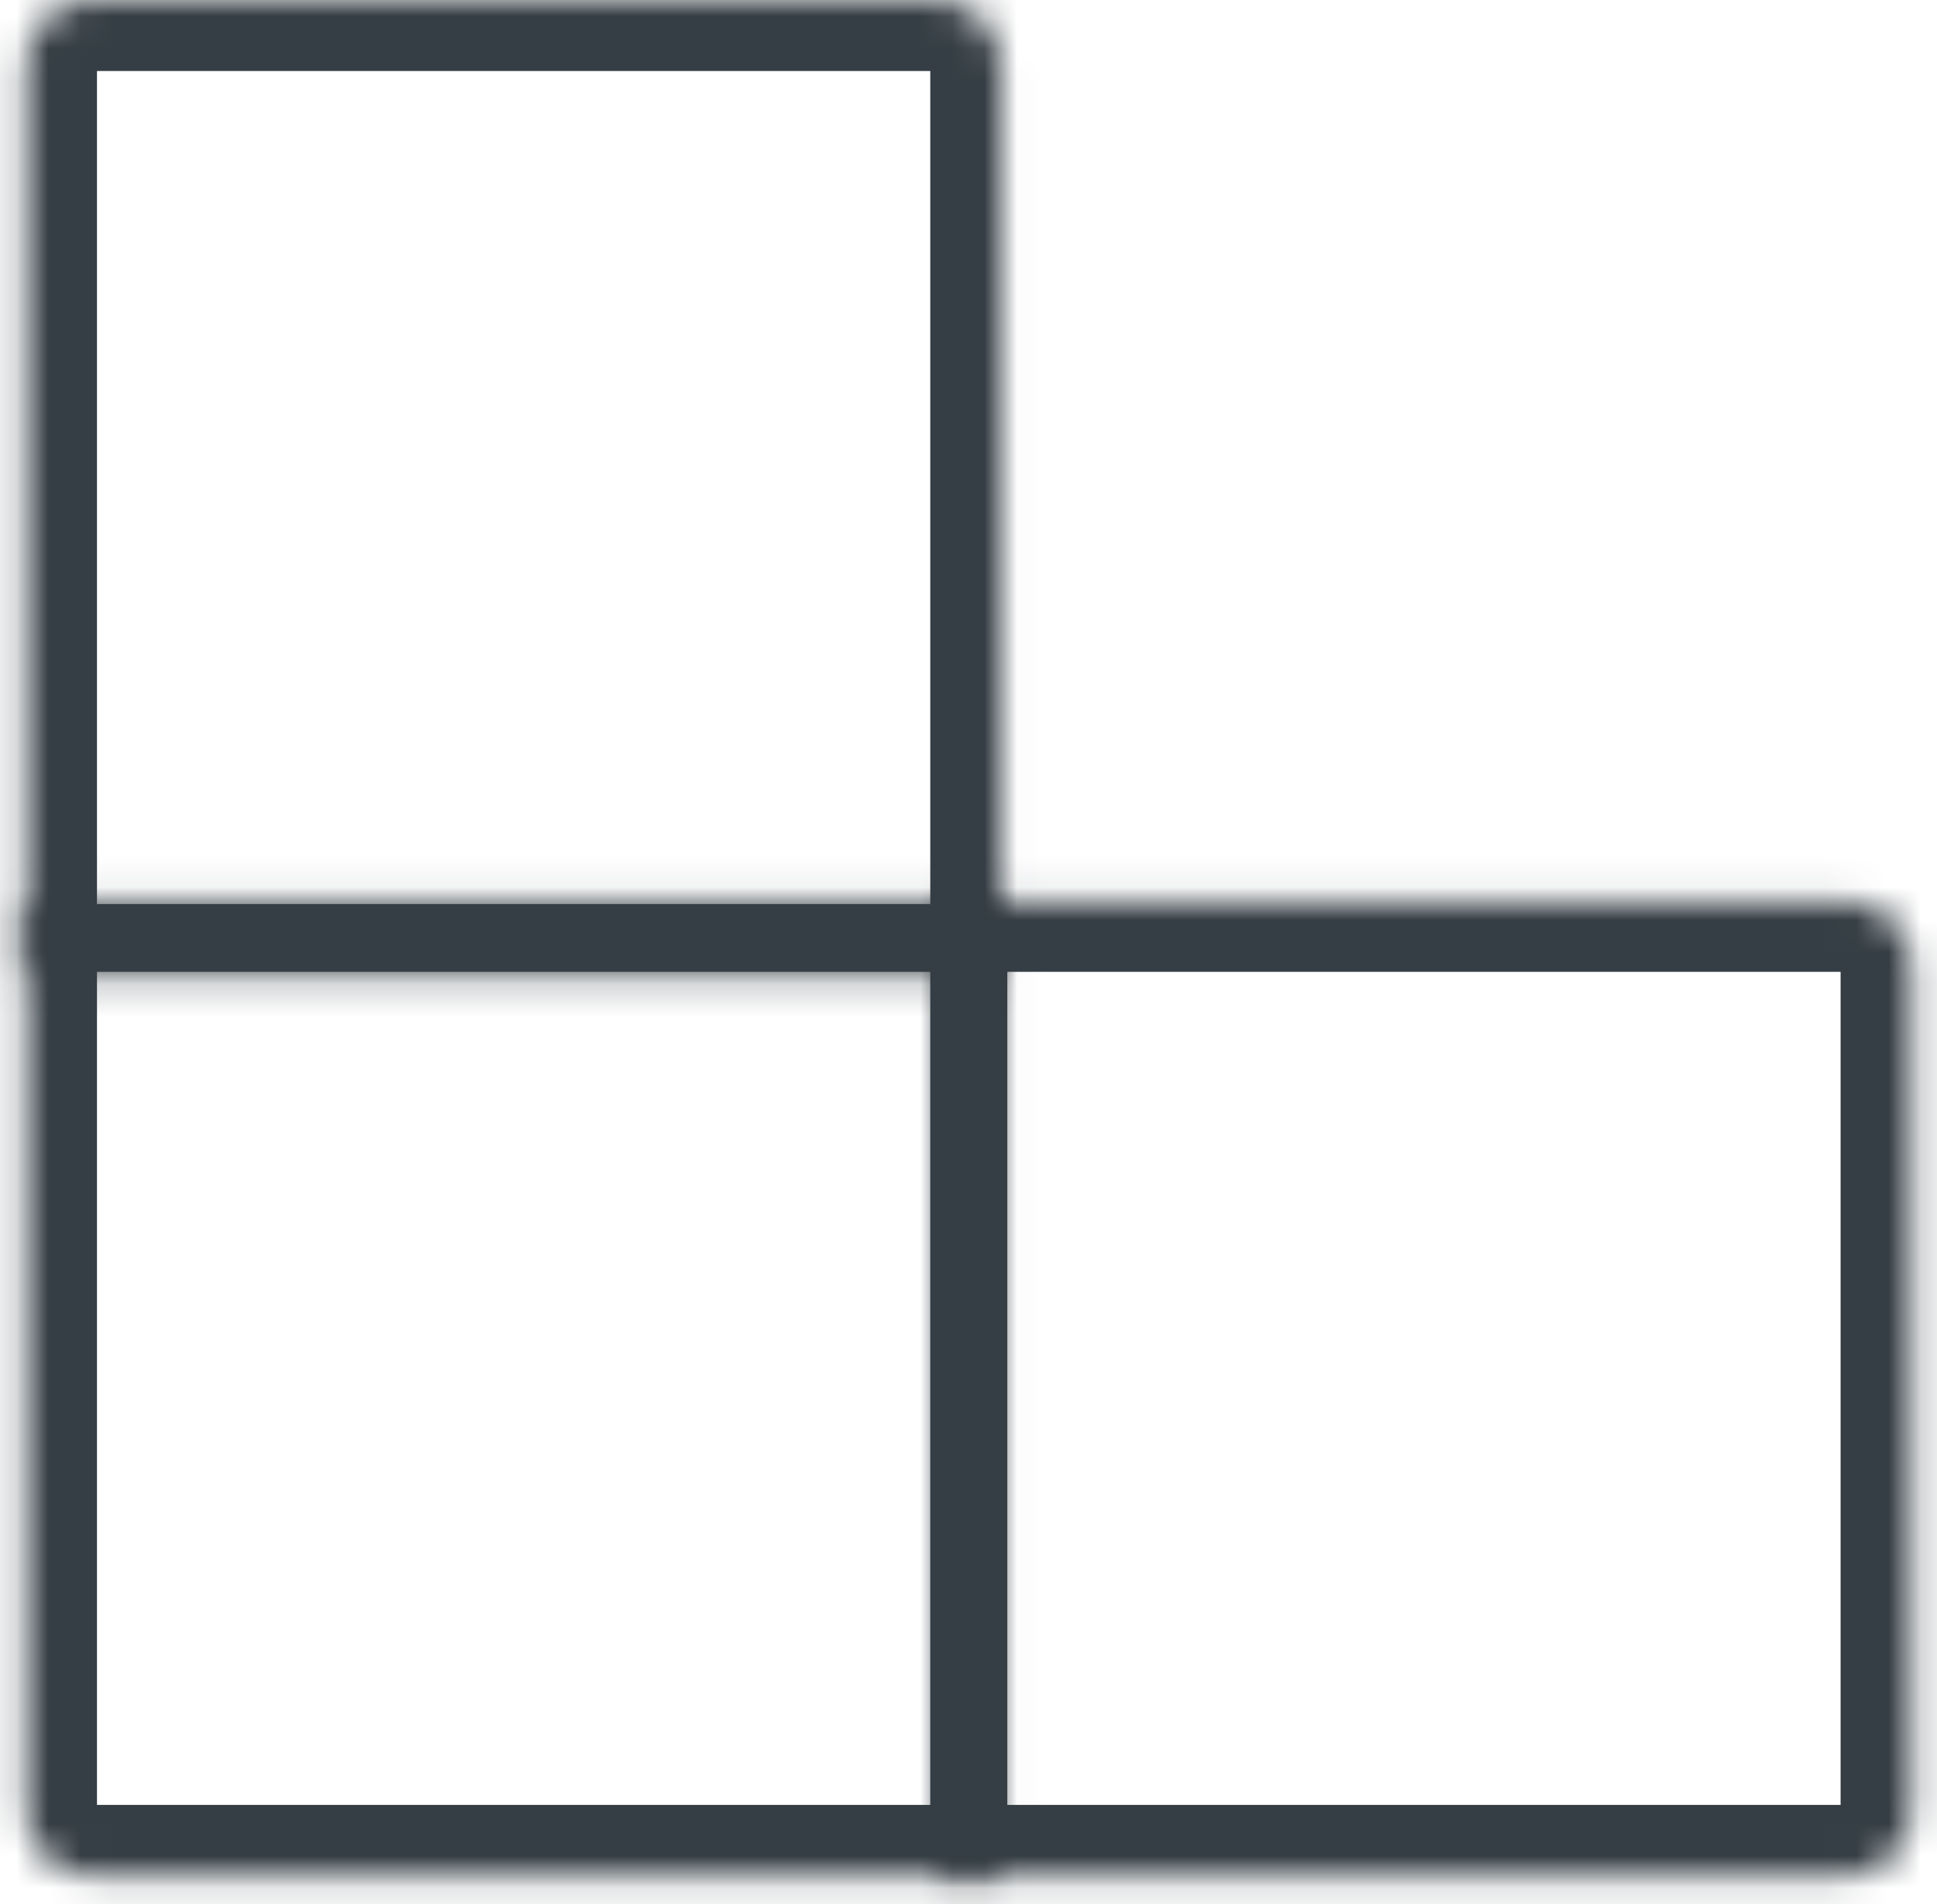 <svg width="60" height="59" viewBox="0 0 60 59" fill="none" xmlns="http://www.w3.org/2000/svg">
<mask id="path-1-inside-1_138_31" fill="white">
<path d="M0.804 2C0.804 0.895 1.7 0 2.804 0H29.016C30.12 0 31.016 0.895 31.016 2V30.212H0.804V2Z"/>
</mask>
<path d="M0.804 2C0.804 0.895 1.7 0 2.804 0H29.016C30.12 0 31.016 0.895 31.016 2V30.212H0.804V2Z" stroke="#353E44" stroke-width="4.4" mask="url(#path-1-inside-1_138_31)"/>
<mask id="path-2-inside-2_138_31" fill="white">
<path d="M0.804 27.91H31.016V58.122H2.804C1.7 58.122 0.804 57.227 0.804 56.122V27.91Z"/>
</mask>
<path d="M0.804 27.91H31.016V58.122H2.804C1.7 58.122 0.804 57.227 0.804 56.122V27.91Z" stroke="#353E44" stroke-width="4.4" mask="url(#path-2-inside-2_138_31)"/>
<mask id="path-3-inside-3_138_31" fill="white">
<path d="M29.002 27.91H57.214C58.318 27.91 59.214 28.806 59.214 29.91V56.122C59.214 57.227 58.318 58.122 57.214 58.122H29.002V27.91Z"/>
</mask>
<path d="M29.002 27.91H57.214C58.318 27.91 59.214 28.806 59.214 29.91V56.122C59.214 57.227 58.318 58.122 57.214 58.122H29.002V27.91Z" stroke="#353E44" stroke-width="4.4" mask="url(#path-3-inside-3_138_31)"/>
</svg>
